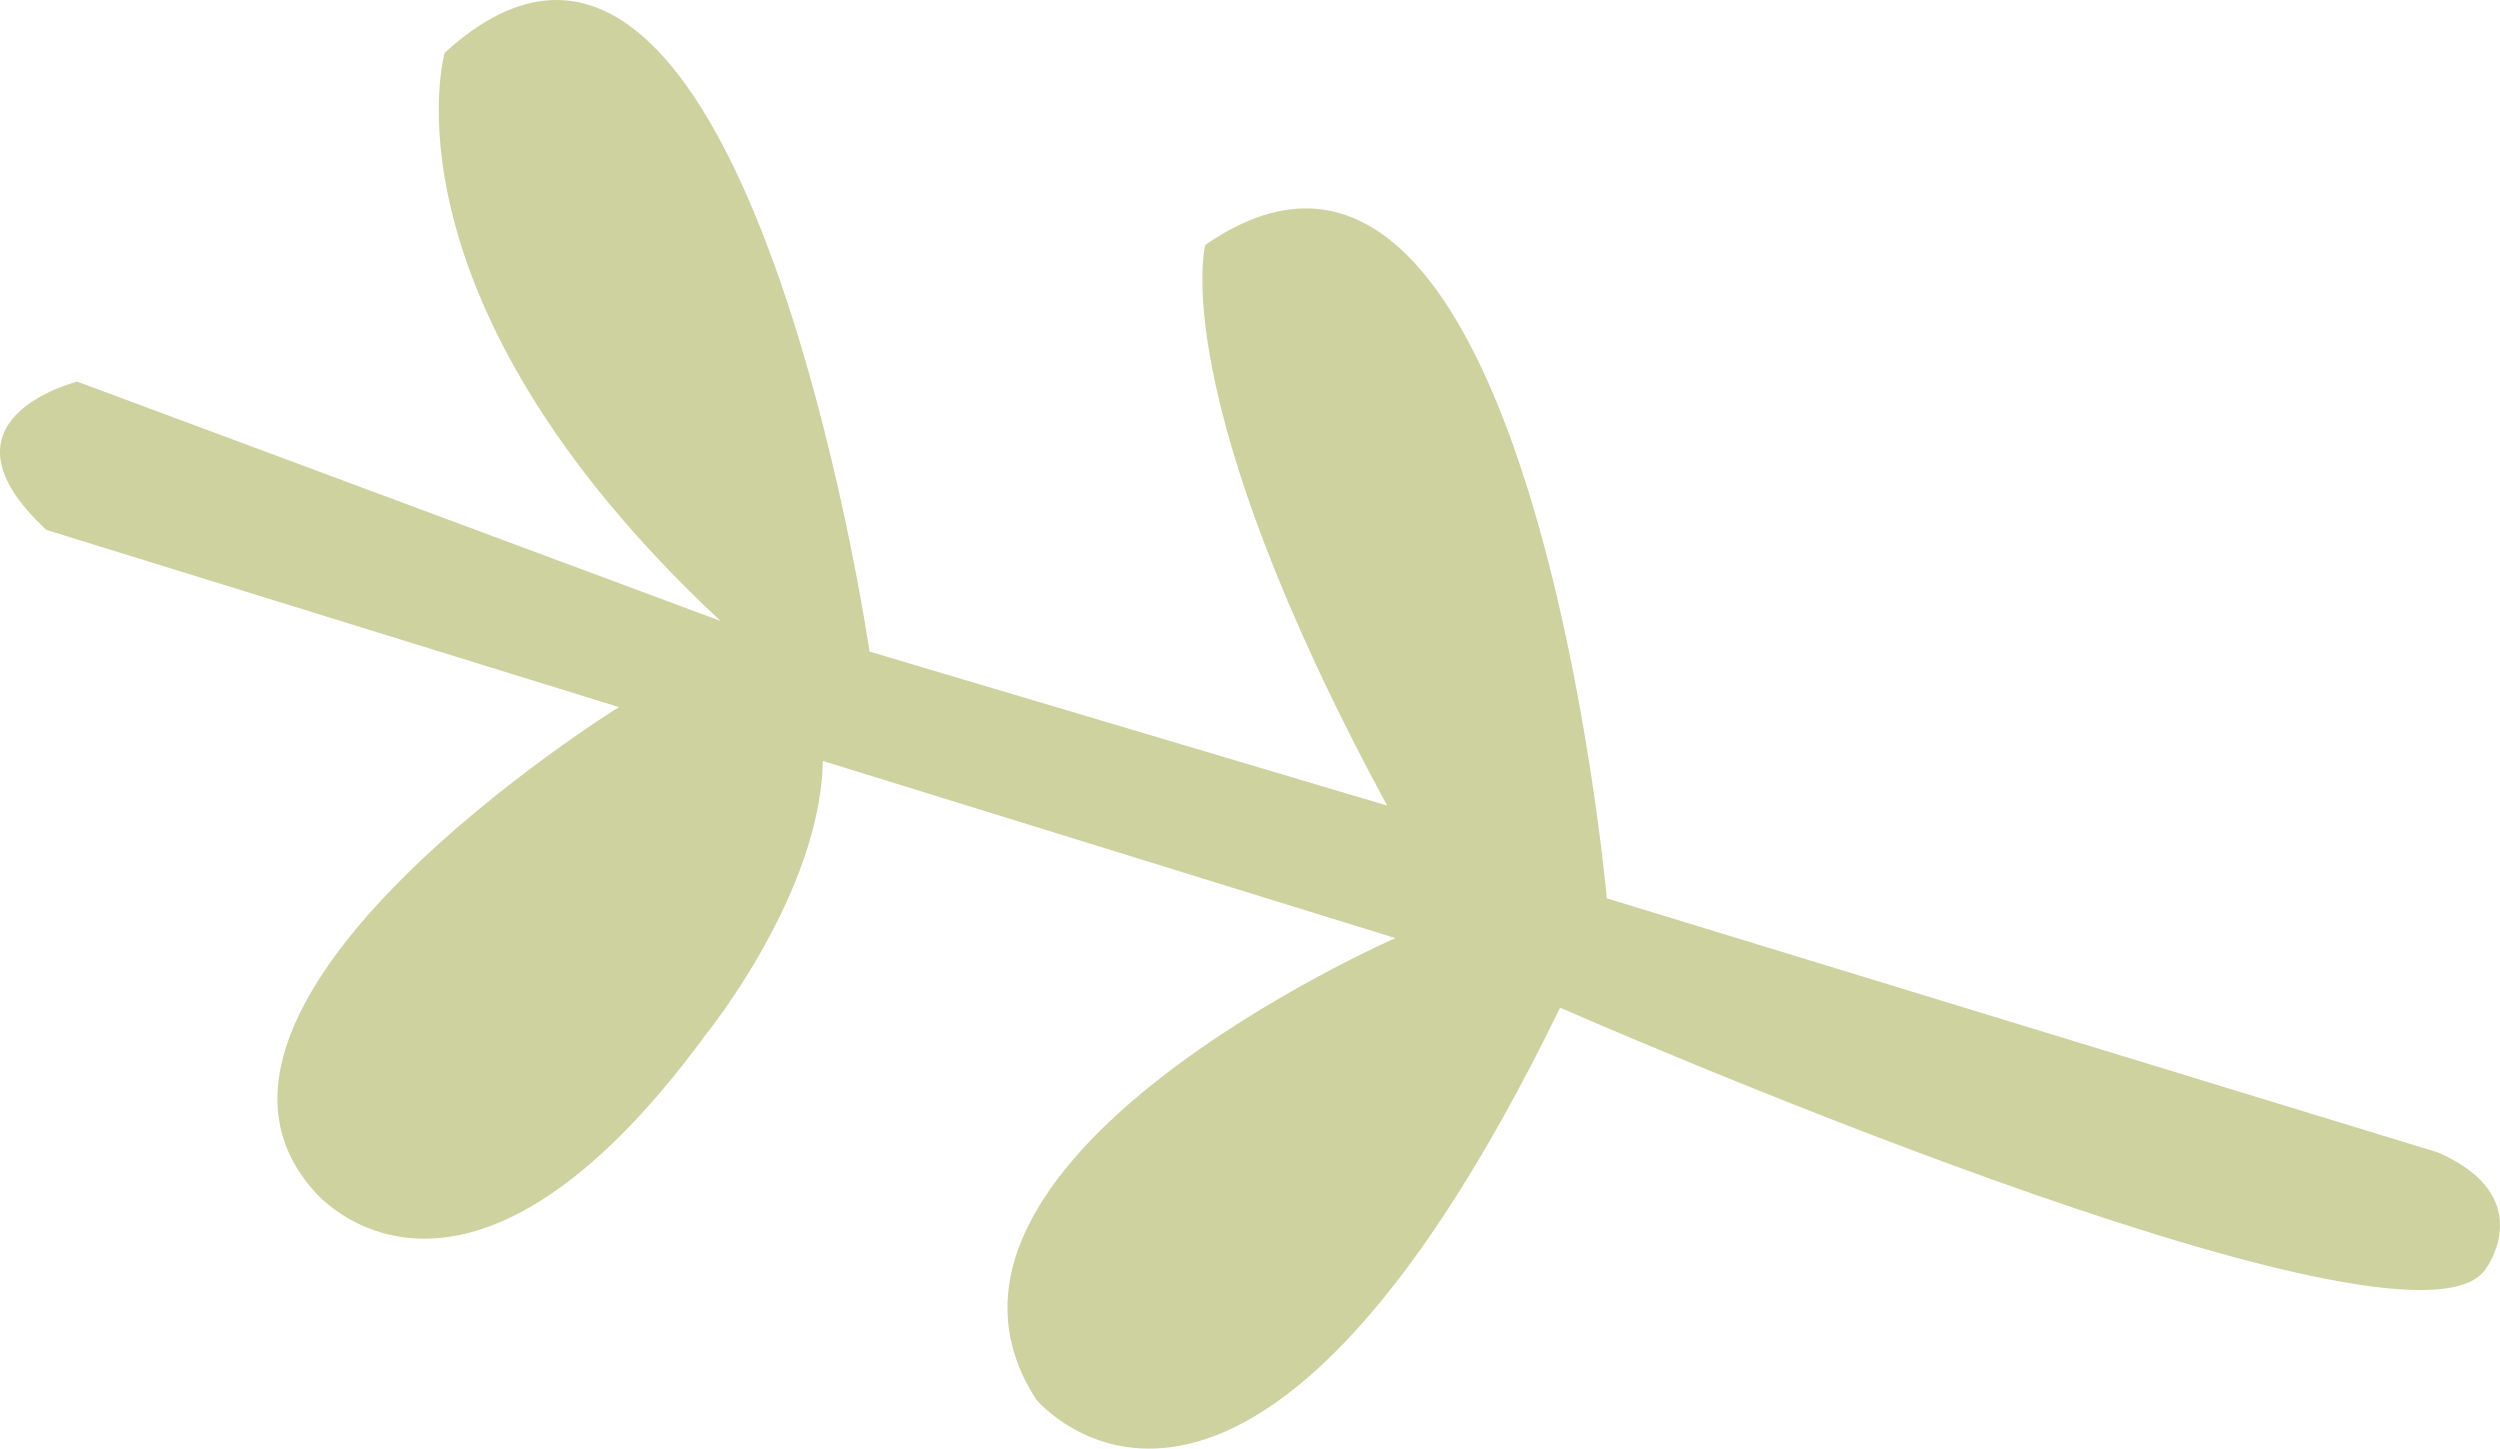   <svg height="20.667" width="35.667" xmlns="http://www.w3.org/2000/svg" preserveAspectRatio="none" viewBox="4.83 10.901 106.988 62.24">
   <path fill="#CED29E" fill-rule="nonzero" d="M71.595 54.196C71.595 54.196 107.937 70.223 111.197 65.436C111.197 65.436 113.524 62.342 109.171 60.419C109.171 60.419 73.594 49.498 73.594 49.498C73.594 49.498 70.253 11.82 56.413 21.422C56.413 21.422 54.658 27.829 64.193 45.513C64.193 45.513 42.042 38.897 42.042 38.897C42.042 38.897 36.623 1.462 23.861 13.169C23.861 13.169 20.838 23.688 35.667 37.581C35.667 37.581 8.139 27.299 8.139 27.299C8.139 27.299 1.675 28.886 6.816 33.669C6.816 33.669 31.317 41.282 31.317 41.282C31.317 41.282 10.963 53.954 18.297 62.101C18.297 62.101 24.556 69.731 35.046 55.338C35.046 55.338 39.951 49.273 40.043 43.594C40.043 43.594 64.545 51.207 64.545 51.207C64.545 51.207 42.601 60.831 49.174 71.03C49.174 71.03 58.158 81.93 71.595 54.196 Z">
   </path>
  </svg>
